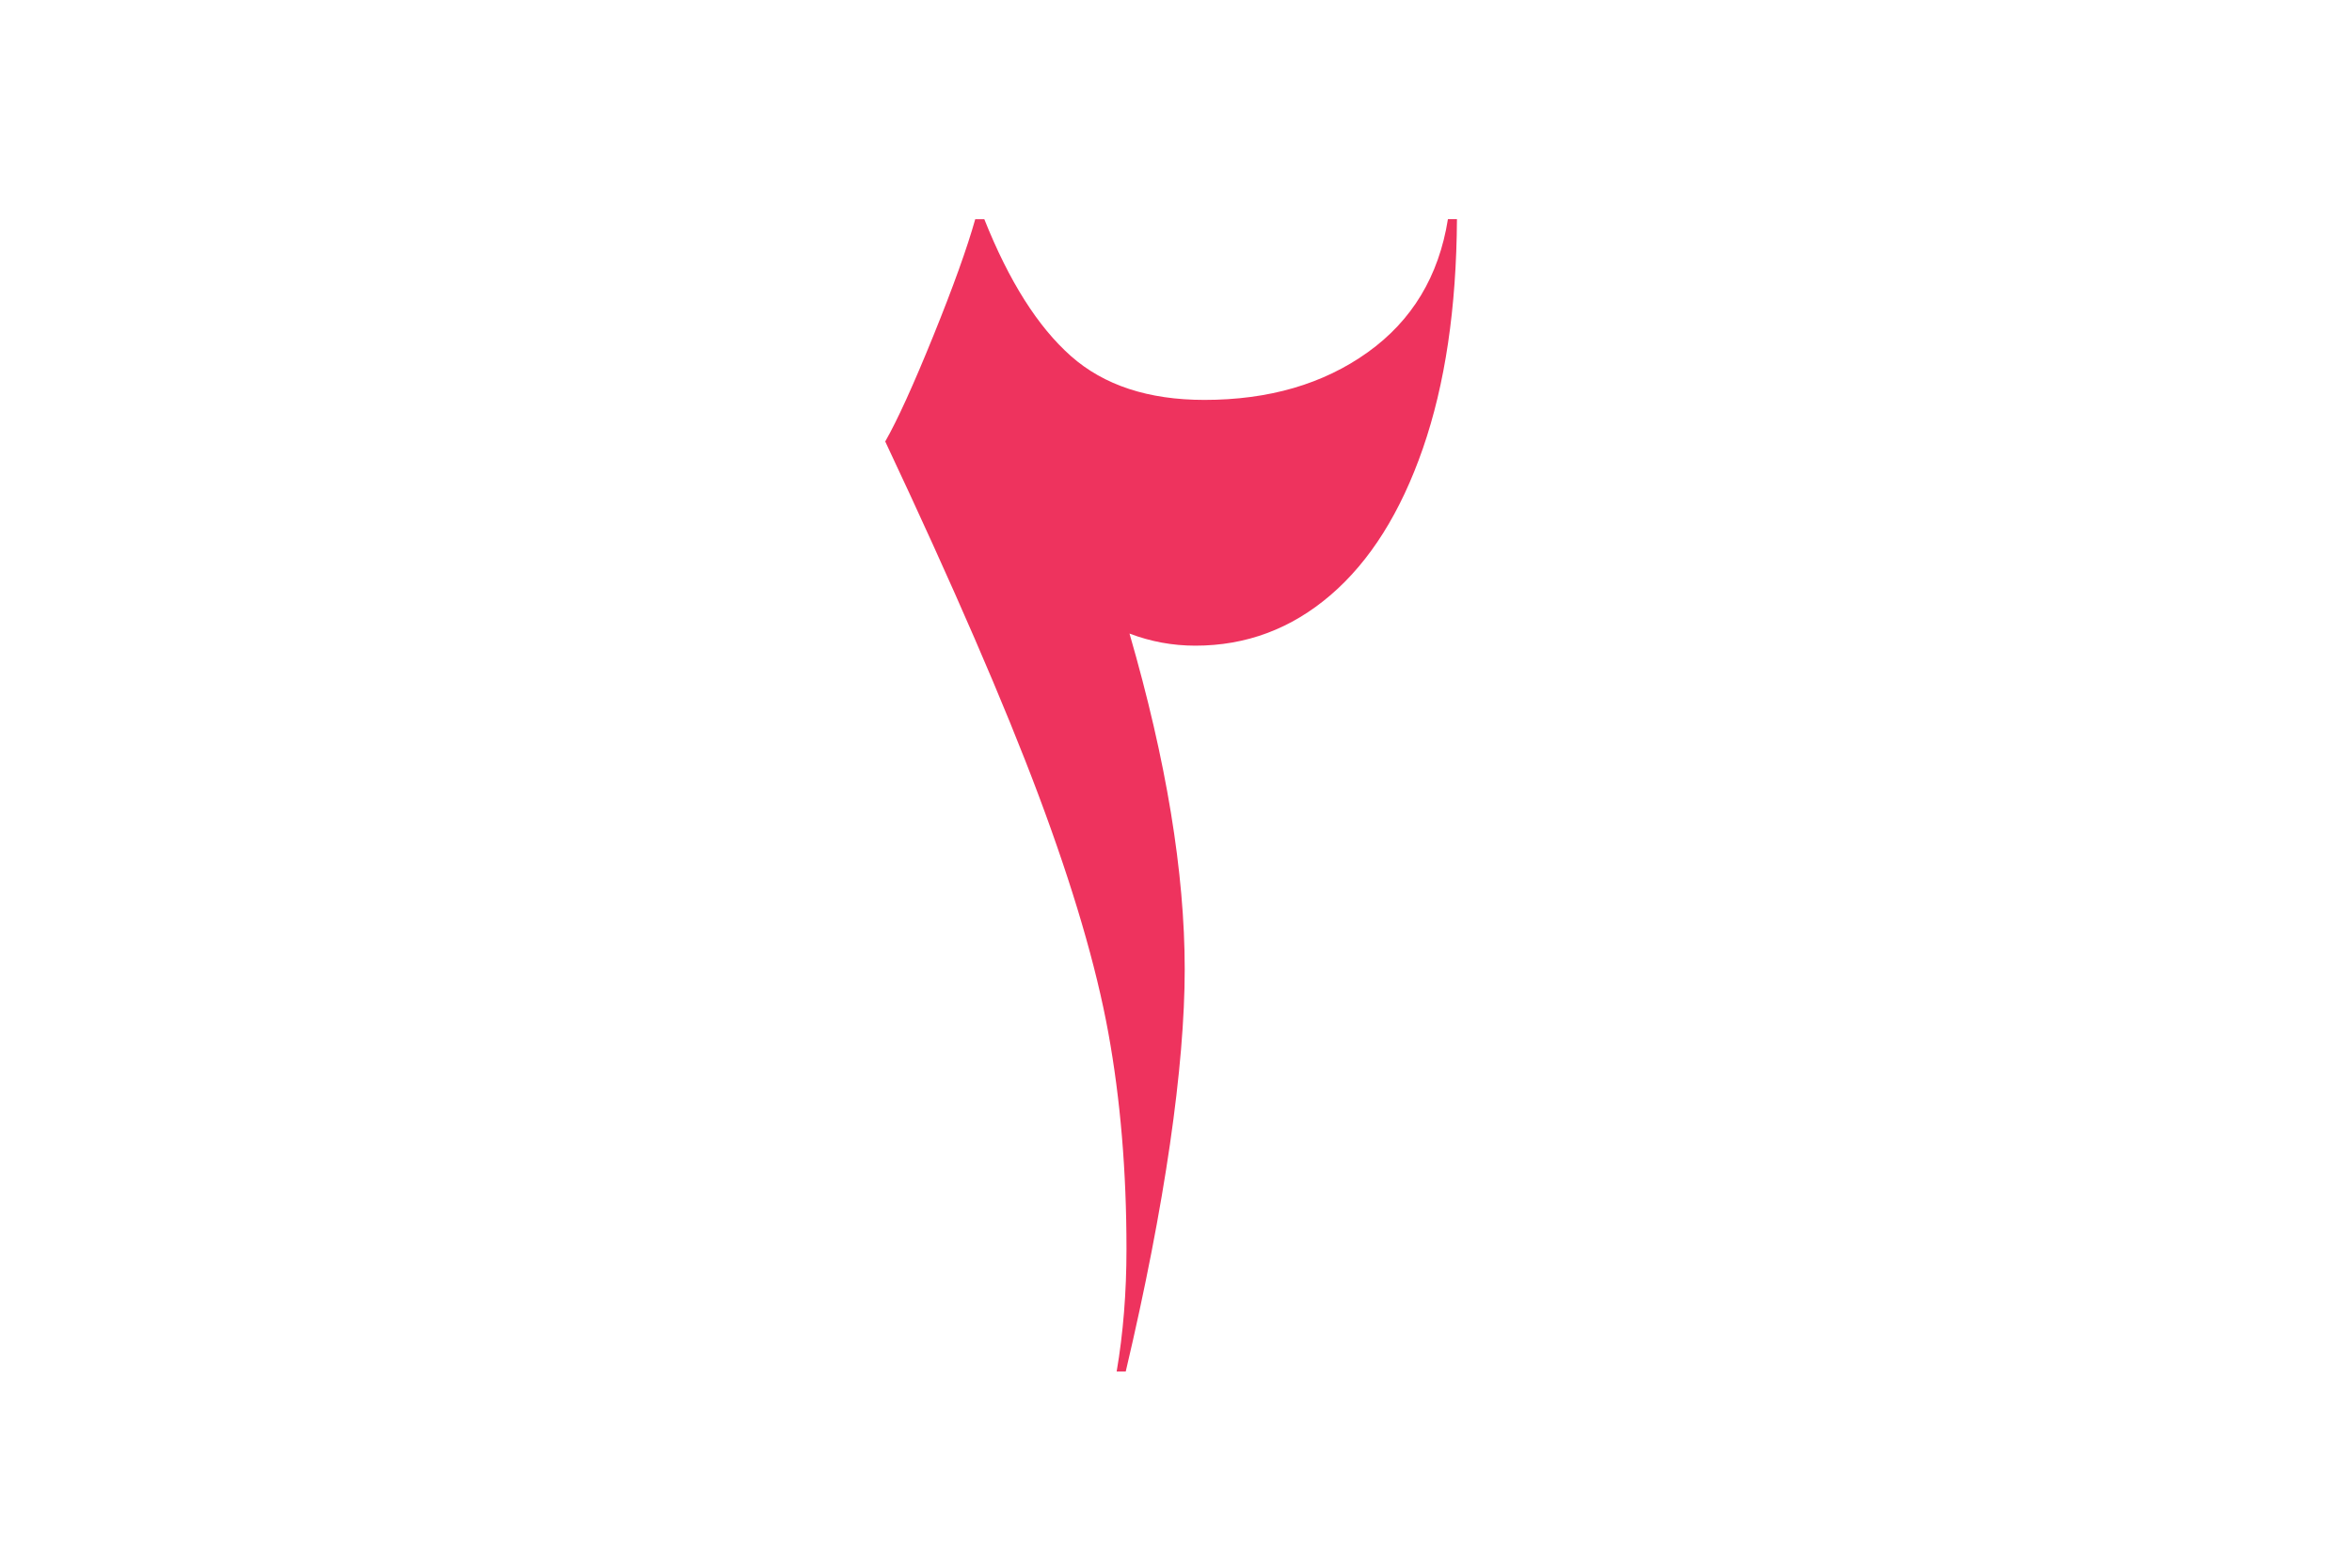 <svg xmlns="http://www.w3.org/2000/svg" id="Layer_1" data-name="Layer 1" viewBox="0 0 1500 1000"><defs><style>      .cls-1 {        fill: #ee335e;        stroke-width: 0px;      }    </style></defs><path class="cls-1" d="m929.18,139.83c-.32,56.6-7.56,105.31-21.7,146.14-14.15,40.84-33.76,72.03-58.84,93.57-25.08,21.55-53.86,32.32-86.33,32.32-14.47,0-28.46-2.57-41.96-7.72,23.47,81.03,35.21,152.41,35.21,214.15s-12.54,150.17-37.62,256.59h-5.79c4.18-24.43,6.27-50.48,6.27-78.14,0-49.51-3.86-95.5-11.58-137.94-7.72-42.44-22.51-92.85-44.37-151.21-21.87-58.36-54.5-133.68-97.91-225.97,7.72-13.5,17.92-35.93,30.63-67.28,12.7-31.35,21.62-56.19,26.77-74.52h5.79c15.75,39.55,34.16,68.65,55.23,87.3,21.06,18.65,49.44,27.97,85.13,27.97,41.16,0,75.88-10.13,104.18-30.39,28.29-20.26,45.34-48.55,51.13-84.89h5.79Z"></path></svg>